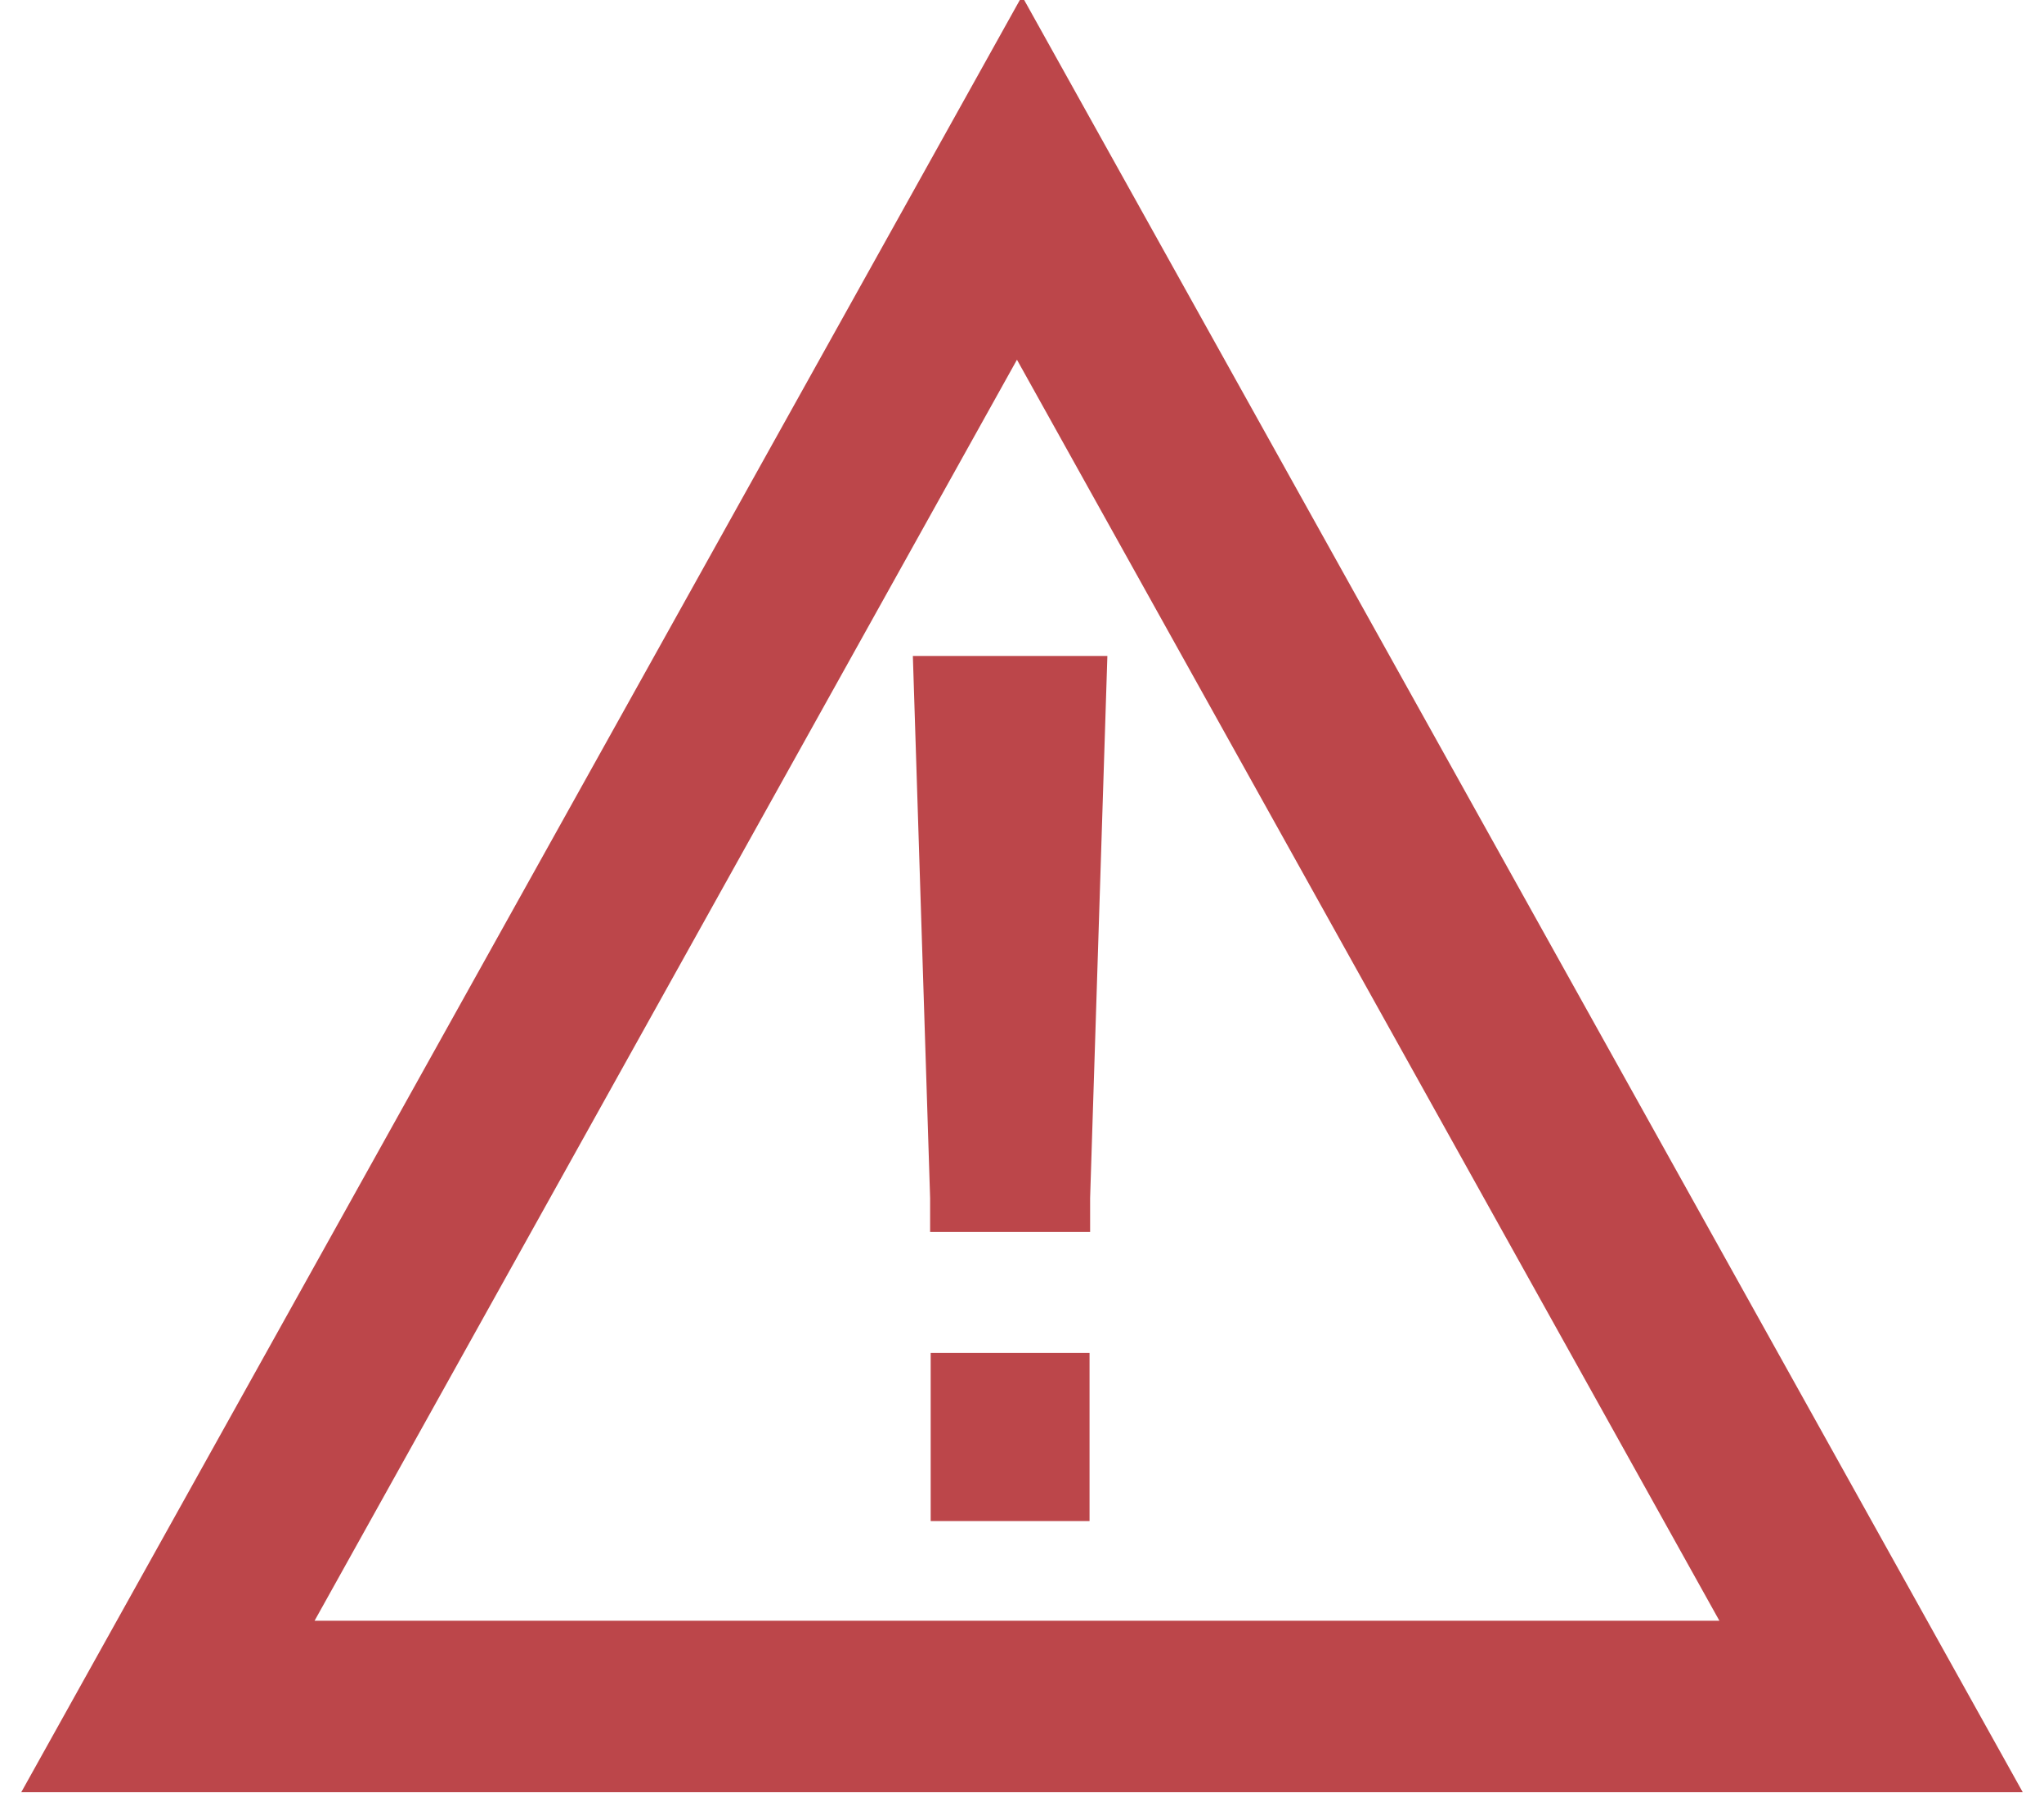 <?xml version="1.0" encoding="UTF-8"?>
<svg width="43px" height="38px" viewBox="0 0 43 38" version="1.1" xmlns="http://www.w3.org/2000/svg" xmlns:xlink="http://www.w3.org/1999/xlink">
    <!-- Generator: Sketch 47.1 (45422) - http://www.bohemiancoding.com/sketch -->
    <title>Combined Shape</title>
    <desc>Created with Sketch.</desc>
    <defs></defs>
    <g id="Symbols" stroke="none" stroke-width="1" fill="none" fill-rule="evenodd">
        <g id="Attention-icon" transform="translate(0, -1)" fill="#BC464A">
            <path d="M42.553,38.705 L0.447,38.705 L21.5,0.918 L42.553,38.705 Z M6.618,35.097 L36.171,35.097 L21.394,8.568 L6.618,35.097 Z M19.567,26.205 L19.204,14.8 L23.296,14.8 L22.933,26.205 L22.933,26.918 L19.567,26.918 L19.567,26.205 Z M19.579,29.464 L22.921,29.464 L22.921,33 L19.579,33 L19.579,29.464 Z" id="Combined-Shape"></path>
        </g>
    </g>
</svg>